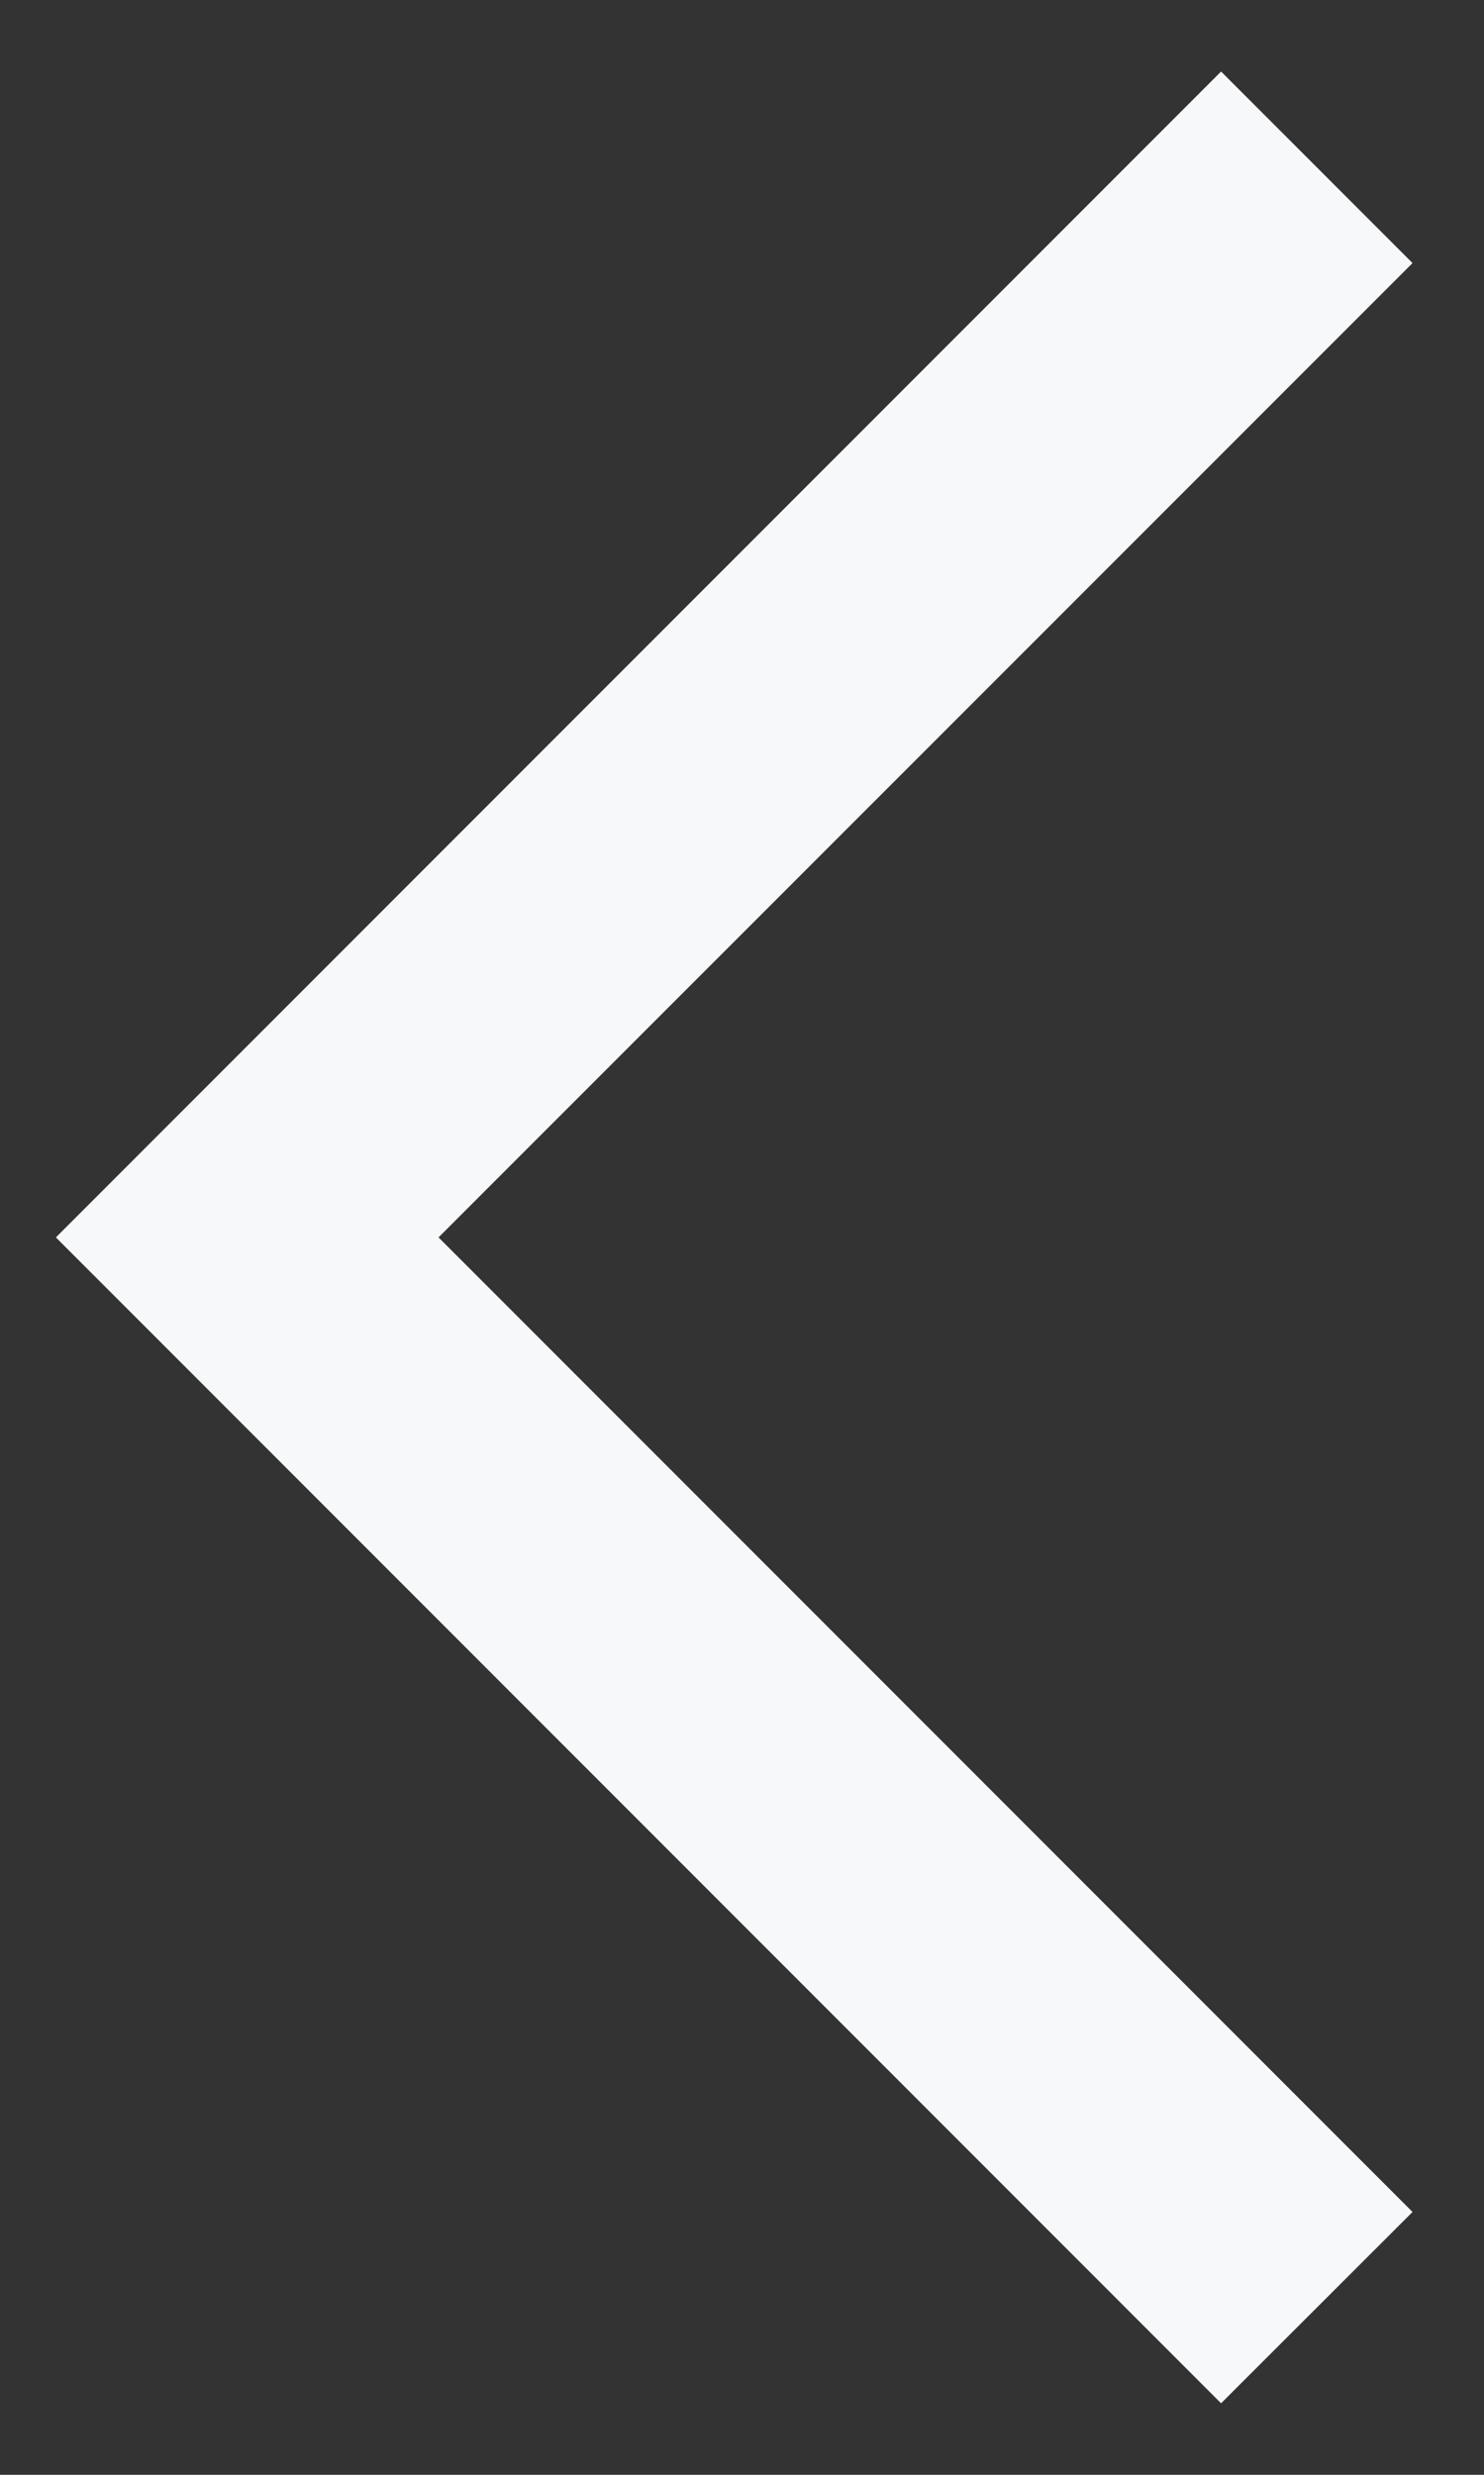 <svg width="6" height="10" viewBox="0 0 6 10" fill="none" xmlns="http://www.w3.org/2000/svg">
<rect x="0" y="0" width="6" height="10" fill="#333333" stroke="none"/>
<path d="M0.226 5L4.937 9.711L5.711 8.938L1.773 5L5.711 1.063L4.937 0.289L0.226 5Z" fill="#F7F8FA"/>
</svg>
